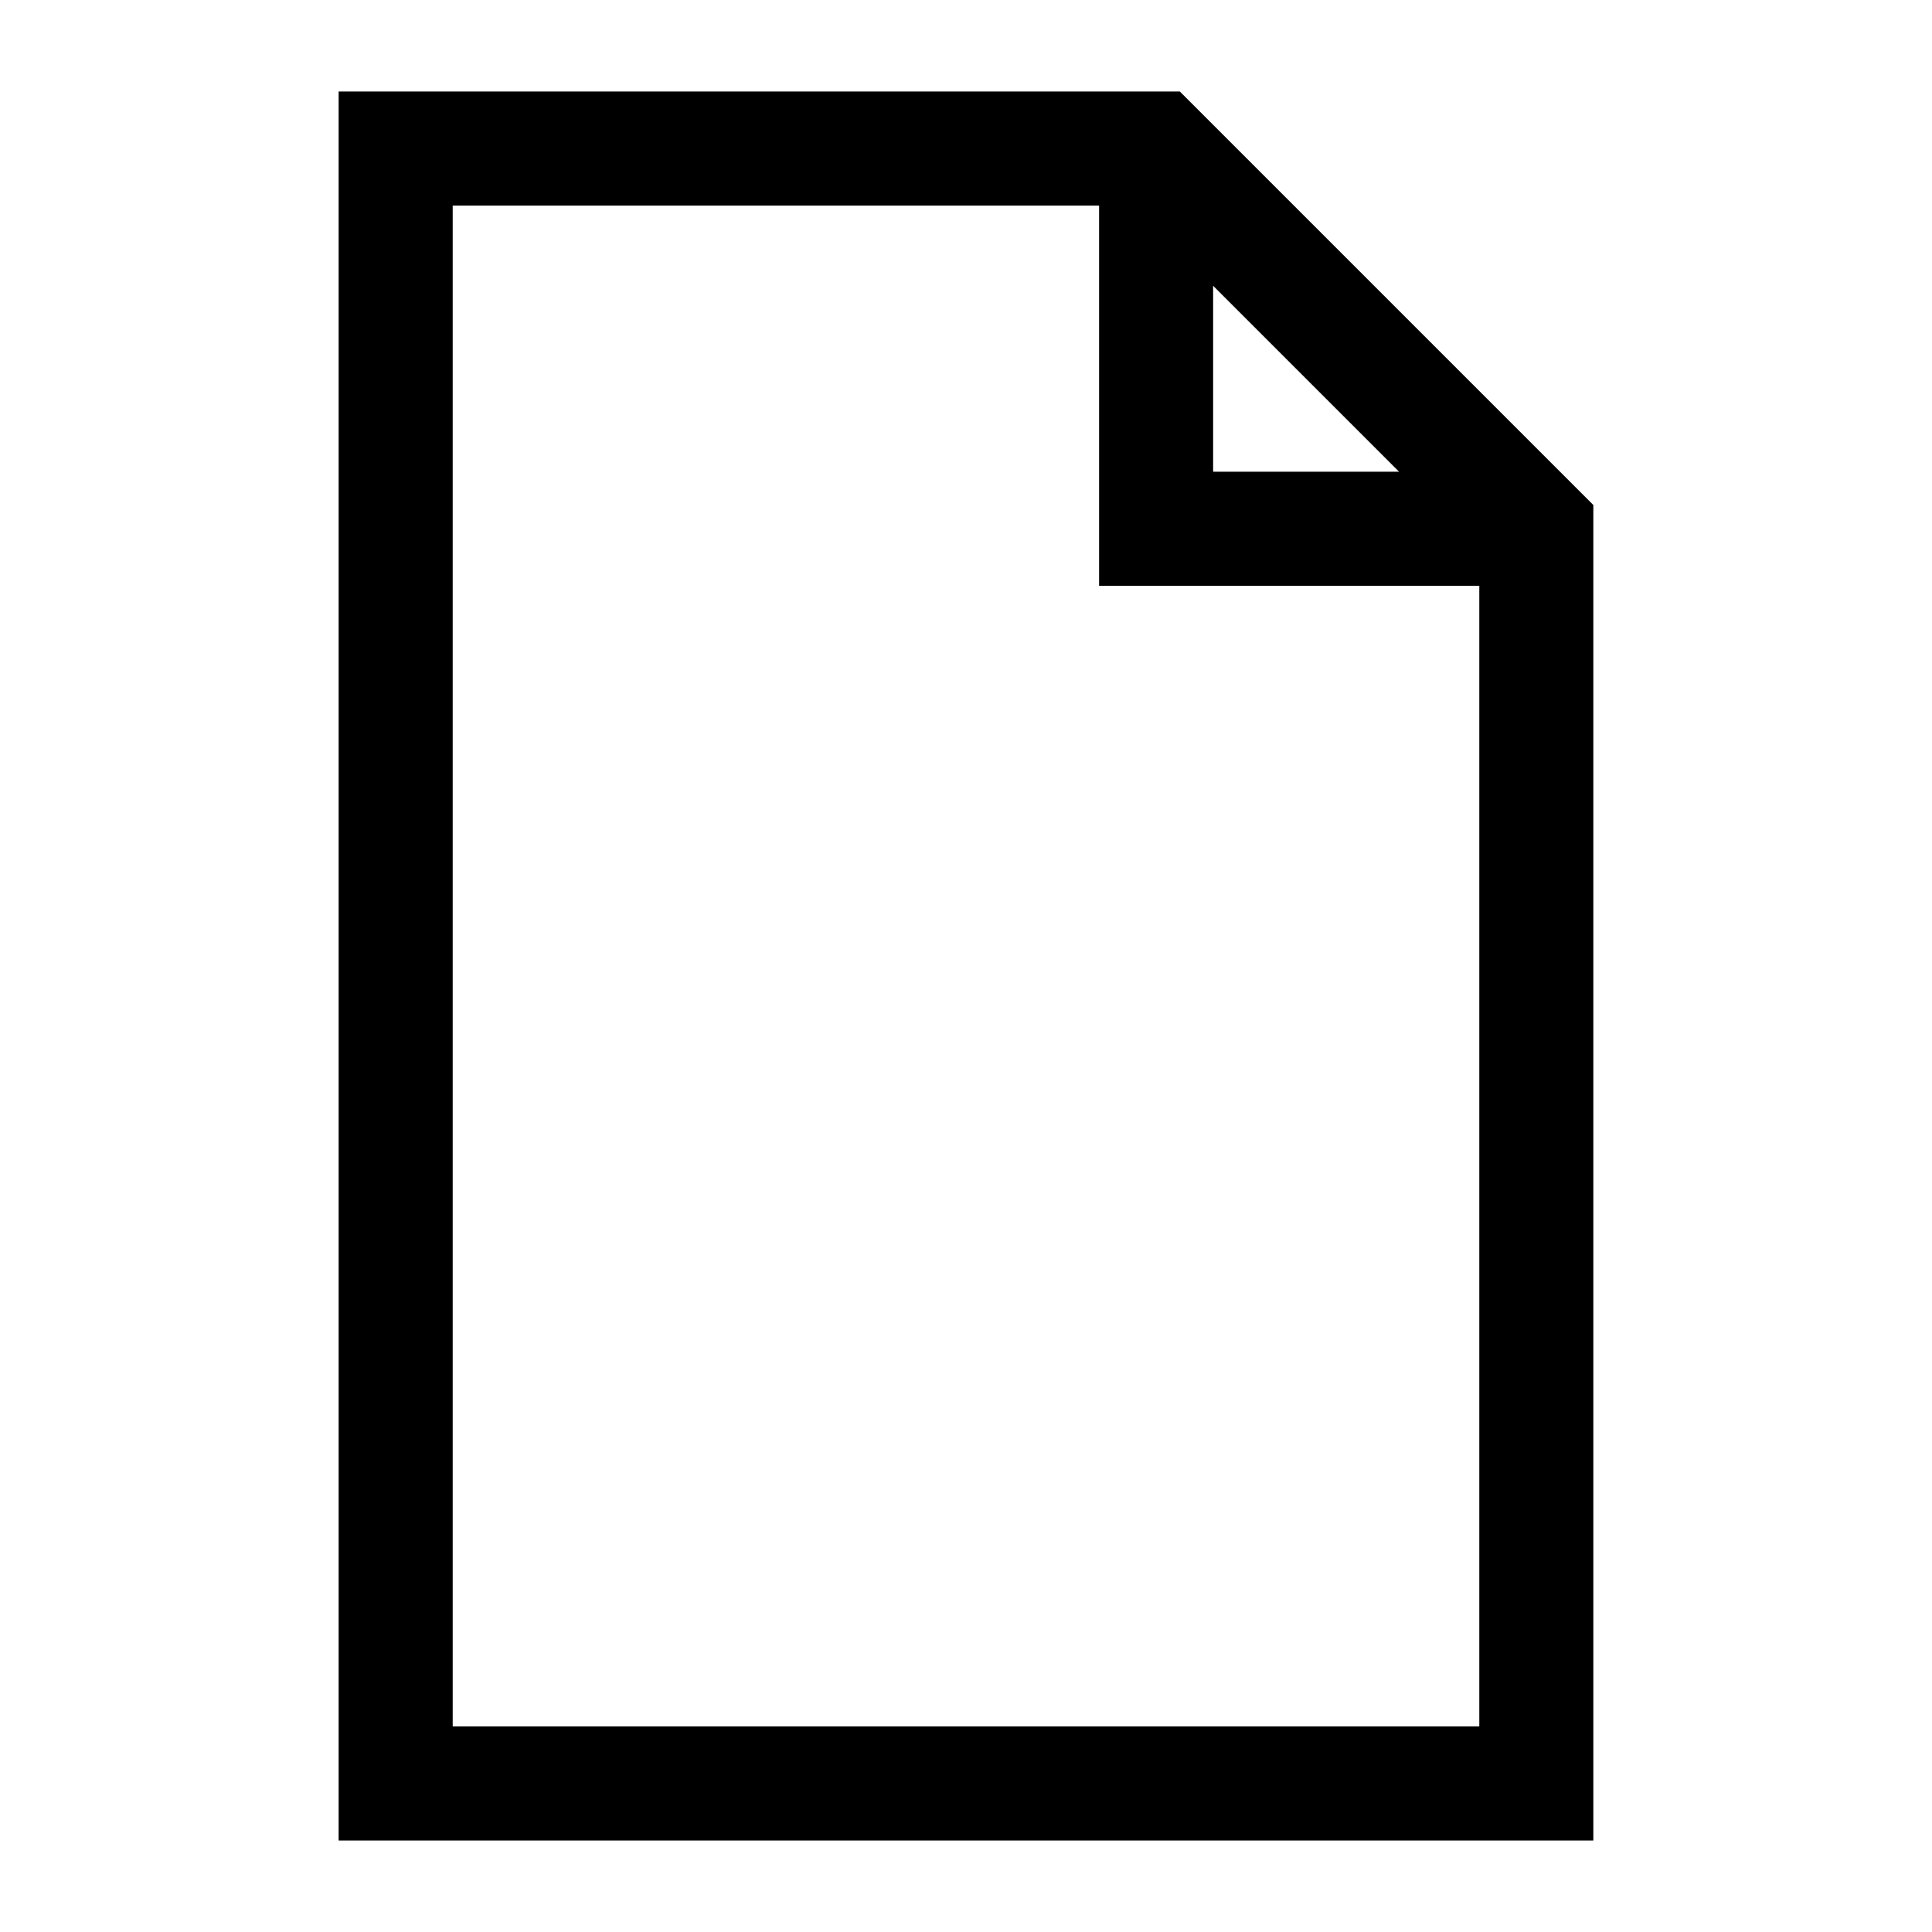 <?xml version="1.0" encoding="UTF-8"?>
<!-- The Best Svg Icon site in the world: iconSvg.co, Visit us! https://iconsvg.co -->
<svg fill="#000000" width="800px" height="800px" version="1.1" viewBox="144 144 512 512" xmlns="http://www.w3.org/2000/svg">
 <path d="m233.74 168.25v463.5h332.51v-15.113-338.81c-38.809-38.809-75.727-75.727-109.58-109.58h-207.82zm30.23 30.23h171.3v100.76h100.76v302.29h-272.06zm201.52 21.254 49.277 49.277h-49.277z"/>
</svg>